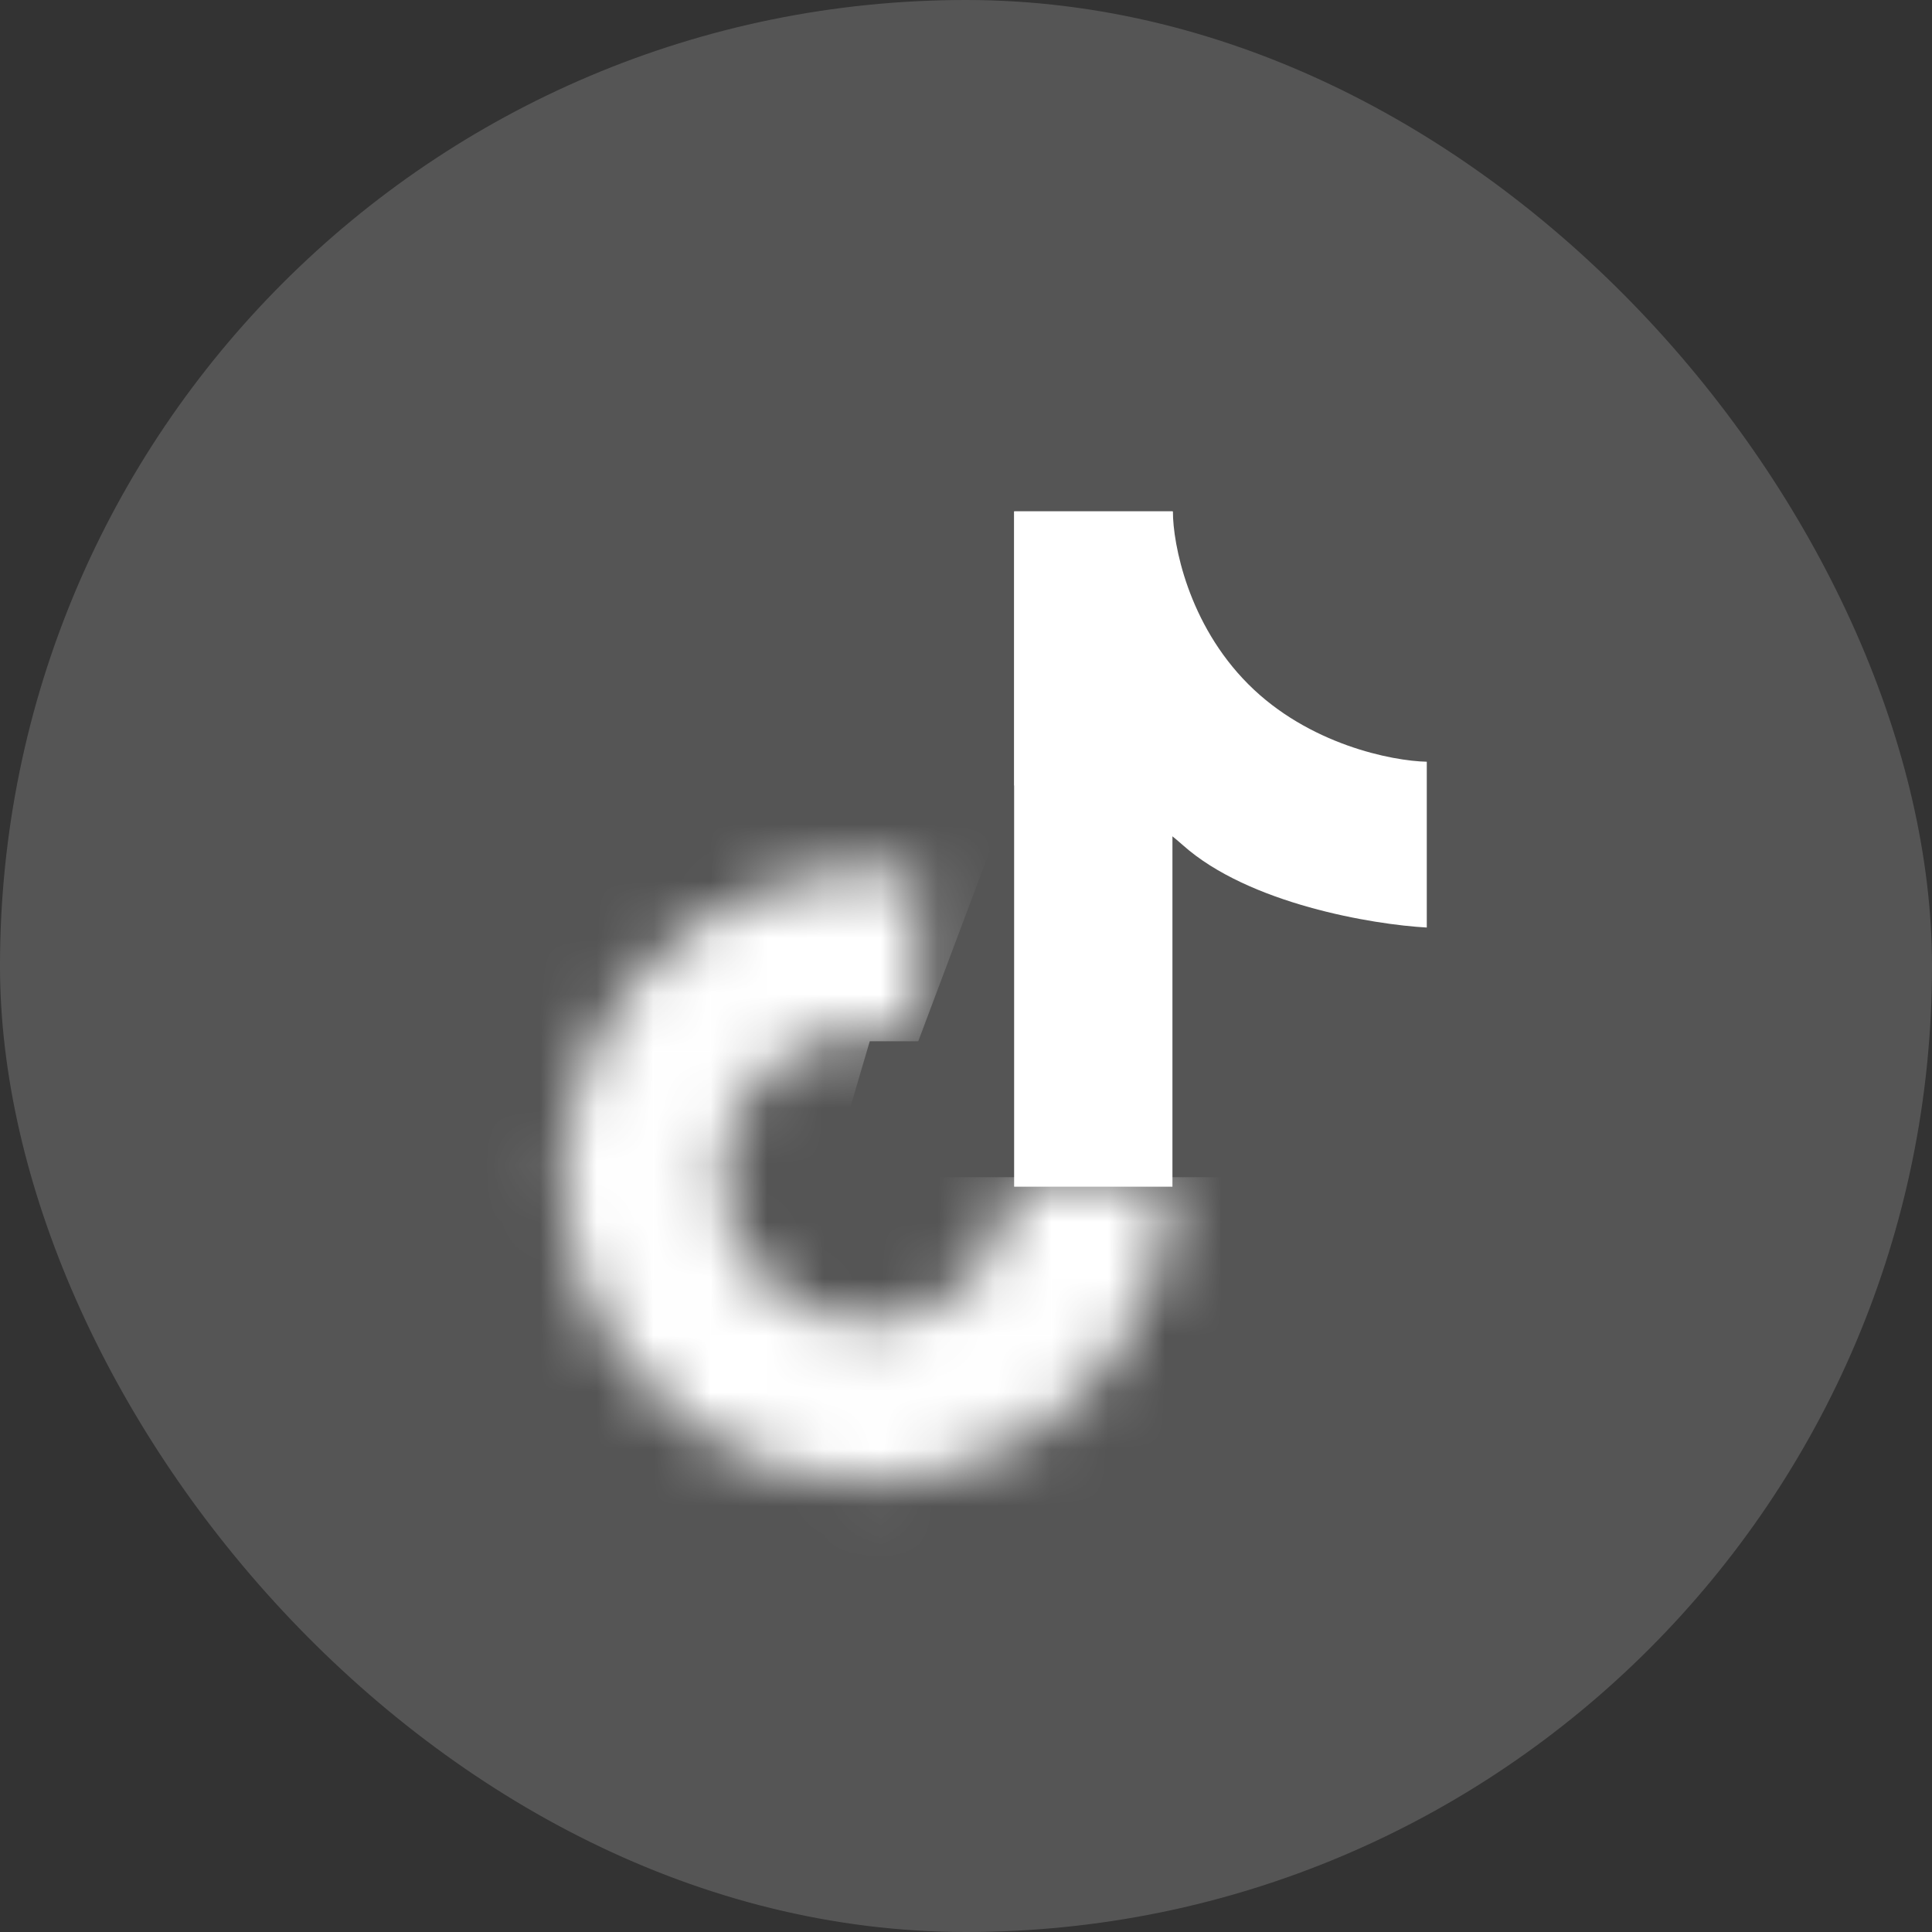 <svg width="34" height="34" viewBox="0 0 34 34" fill="none" xmlns="http://www.w3.org/2000/svg">
<rect x="0" y="0" width="34" height="34" fill="#333333" stroke="none"/>
<rect width="34" height="34" rx="17" fill="white" fill-opacity="0.17"/>
<mask id="path-2-inside-1_5376_42314" fill="white">
<path d="M20.633 20.716C20.633 21.861 20.268 22.976 19.59 23.898C18.912 24.82 17.957 25.502 16.864 25.843C15.772 26.185 14.598 26.168 13.516 25.796C12.434 25.424 11.498 24.716 10.846 23.775C10.195 22.834 9.861 21.709 9.893 20.565C9.925 19.421 10.322 18.317 11.026 17.414C11.729 16.511 12.703 15.857 13.805 15.546C14.907 15.236 15.497 15.227 16.16 15.422L16.16 18.325C15.65 18.134 15.093 18.11 14.569 18.258C14.045 18.406 13.582 18.717 13.248 19.146C12.913 19.575 12.724 20.1 12.709 20.644C12.694 21.188 12.853 21.723 13.162 22.171C13.472 22.618 13.917 22.955 14.432 23.132C14.947 23.308 15.504 23.316 16.024 23.154C16.543 22.992 16.997 22.668 17.32 22.229C17.642 21.791 17.816 21.261 17.816 20.716H20.633Z"/>
</mask>
<path d="M20.633 20.716H109.633V-68.284H20.633V20.716ZM16.16 15.422L105.16 15.422L105.16 -51.169L41.275 -69.96L16.16 15.422ZM16.16 18.325L-15.129 101.644L105.16 146.817L105.16 18.325L16.16 18.325ZM17.816 20.716V-68.284H-71.184V20.716H17.816ZM20.633 20.716H-68.367C-68.367 2.895 -62.673 -14.461 -52.117 -28.82L19.59 23.898L91.296 76.616C103.209 60.413 109.633 40.827 109.633 20.716H20.633ZM19.59 23.898L-52.117 -28.82C-41.56 -43.179 -26.693 -53.79 -9.683 -59.105L16.864 25.843L43.411 110.792C62.606 104.793 79.384 92.819 91.296 76.616L19.59 23.898ZM16.864 25.843L-9.683 -59.105C7.328 -64.421 25.591 -64.164 42.446 -58.371L13.516 25.796L-15.413 109.963C3.606 116.5 24.215 116.79 43.411 110.792L16.864 25.843ZM13.516 25.796L42.446 -58.371C59.299 -52.578 73.862 -41.553 84.01 -26.902L10.846 23.775L-62.317 74.452C-50.865 90.984 -34.432 103.426 -15.413 109.963L13.516 25.796ZM10.846 23.775L84.01 -26.902C94.157 -12.252 99.359 5.258 98.857 23.072L9.893 20.565L-79.072 18.058C-79.638 38.161 -73.768 57.919 -62.317 74.452L10.846 23.775ZM9.893 20.565L98.857 23.072C98.355 40.887 92.175 58.075 81.219 72.131L11.026 17.414L-59.167 -37.303C-71.531 -21.442 -78.505 -2.045 -79.072 18.058L9.893 20.565ZM11.026 17.414L81.219 72.131C70.262 86.187 55.102 96.375 37.948 101.209L13.805 15.546L-10.338 -70.116C-29.695 -64.661 -46.803 -53.164 -59.167 -37.303L11.026 17.414ZM13.805 15.546L37.948 101.209C35.214 101.98 28.318 103.793 19.142 104.205C8.507 104.683 -1.039 103.134 -8.955 100.805L16.16 15.422L41.275 -69.96C19.082 -76.488 0.345 -73.127 -10.338 -70.116L13.805 15.546ZM16.16 15.422L-72.84 15.422V18.325L16.16 18.325L105.16 18.325V15.422L16.16 15.422ZM16.16 18.325L47.449 -64.993C29.184 -71.852 9.205 -72.697 -9.574 -67.405L14.569 18.258L38.712 103.921C20.981 108.918 2.117 108.121 -15.129 101.644L16.16 18.325ZM14.569 18.258L-9.574 -67.405C-28.353 -62.112 -44.95 -50.959 -56.945 -35.571L13.248 19.146L83.441 73.863C72.115 88.392 56.444 98.924 38.712 103.921L14.569 18.258ZM13.248 19.146L-56.945 -35.571C-68.94 -20.183 -75.706 -1.366 -76.256 18.137L12.709 20.644L101.674 23.152C101.155 41.566 94.767 59.334 83.441 73.863L13.248 19.146ZM12.709 20.644L-76.256 18.137C-76.805 37.64 -71.11 56.808 -60.001 72.847L13.162 22.171L86.326 -28.506C96.815 -13.362 102.193 4.737 101.674 23.152L12.709 20.644ZM13.162 22.171L-60.001 72.847C-48.891 88.886 -32.949 100.957 -14.498 107.299L14.432 23.132L43.361 -61.035C60.783 -55.047 75.836 -43.65 86.326 -28.506L13.162 22.171ZM14.432 23.132L-14.498 107.299C3.954 113.641 23.948 113.922 42.571 108.103L16.024 23.154L-10.523 -61.795C7.06 -67.29 25.939 -67.024 43.361 -61.035L14.432 23.132ZM16.024 23.154L42.571 108.103C61.193 102.283 77.469 90.666 89.026 74.947L17.32 22.229L-54.387 -30.489C-43.475 -45.331 -28.107 -56.3 -10.523 -61.795L16.024 23.154ZM17.32 22.229L89.026 74.947C100.583 59.227 106.816 40.227 106.816 20.716H17.816H-71.184C-71.184 2.294 -65.299 -15.646 -54.387 -30.489L17.32 22.229ZM17.816 20.716V109.716H20.633V20.716V-68.284H17.816V20.716Z" fill="white" mask="url(#path-2-inside-1_5376_42314)"/>
<path d="M20.133 9.5V20.384H18.347V9.5H20.133Z" fill="white" stroke="white"/>
<path d="M21.968 12.041C20.907 10.979 20.641 9.571 20.641 9H17.849V13.824C18.355 13.742 19.657 13.838 20.816 14.873C21.975 15.907 24.161 16.271 25.109 16.323V13.405C24.504 13.393 23.029 13.104 21.968 12.041Z" fill="white"/>
</svg>
